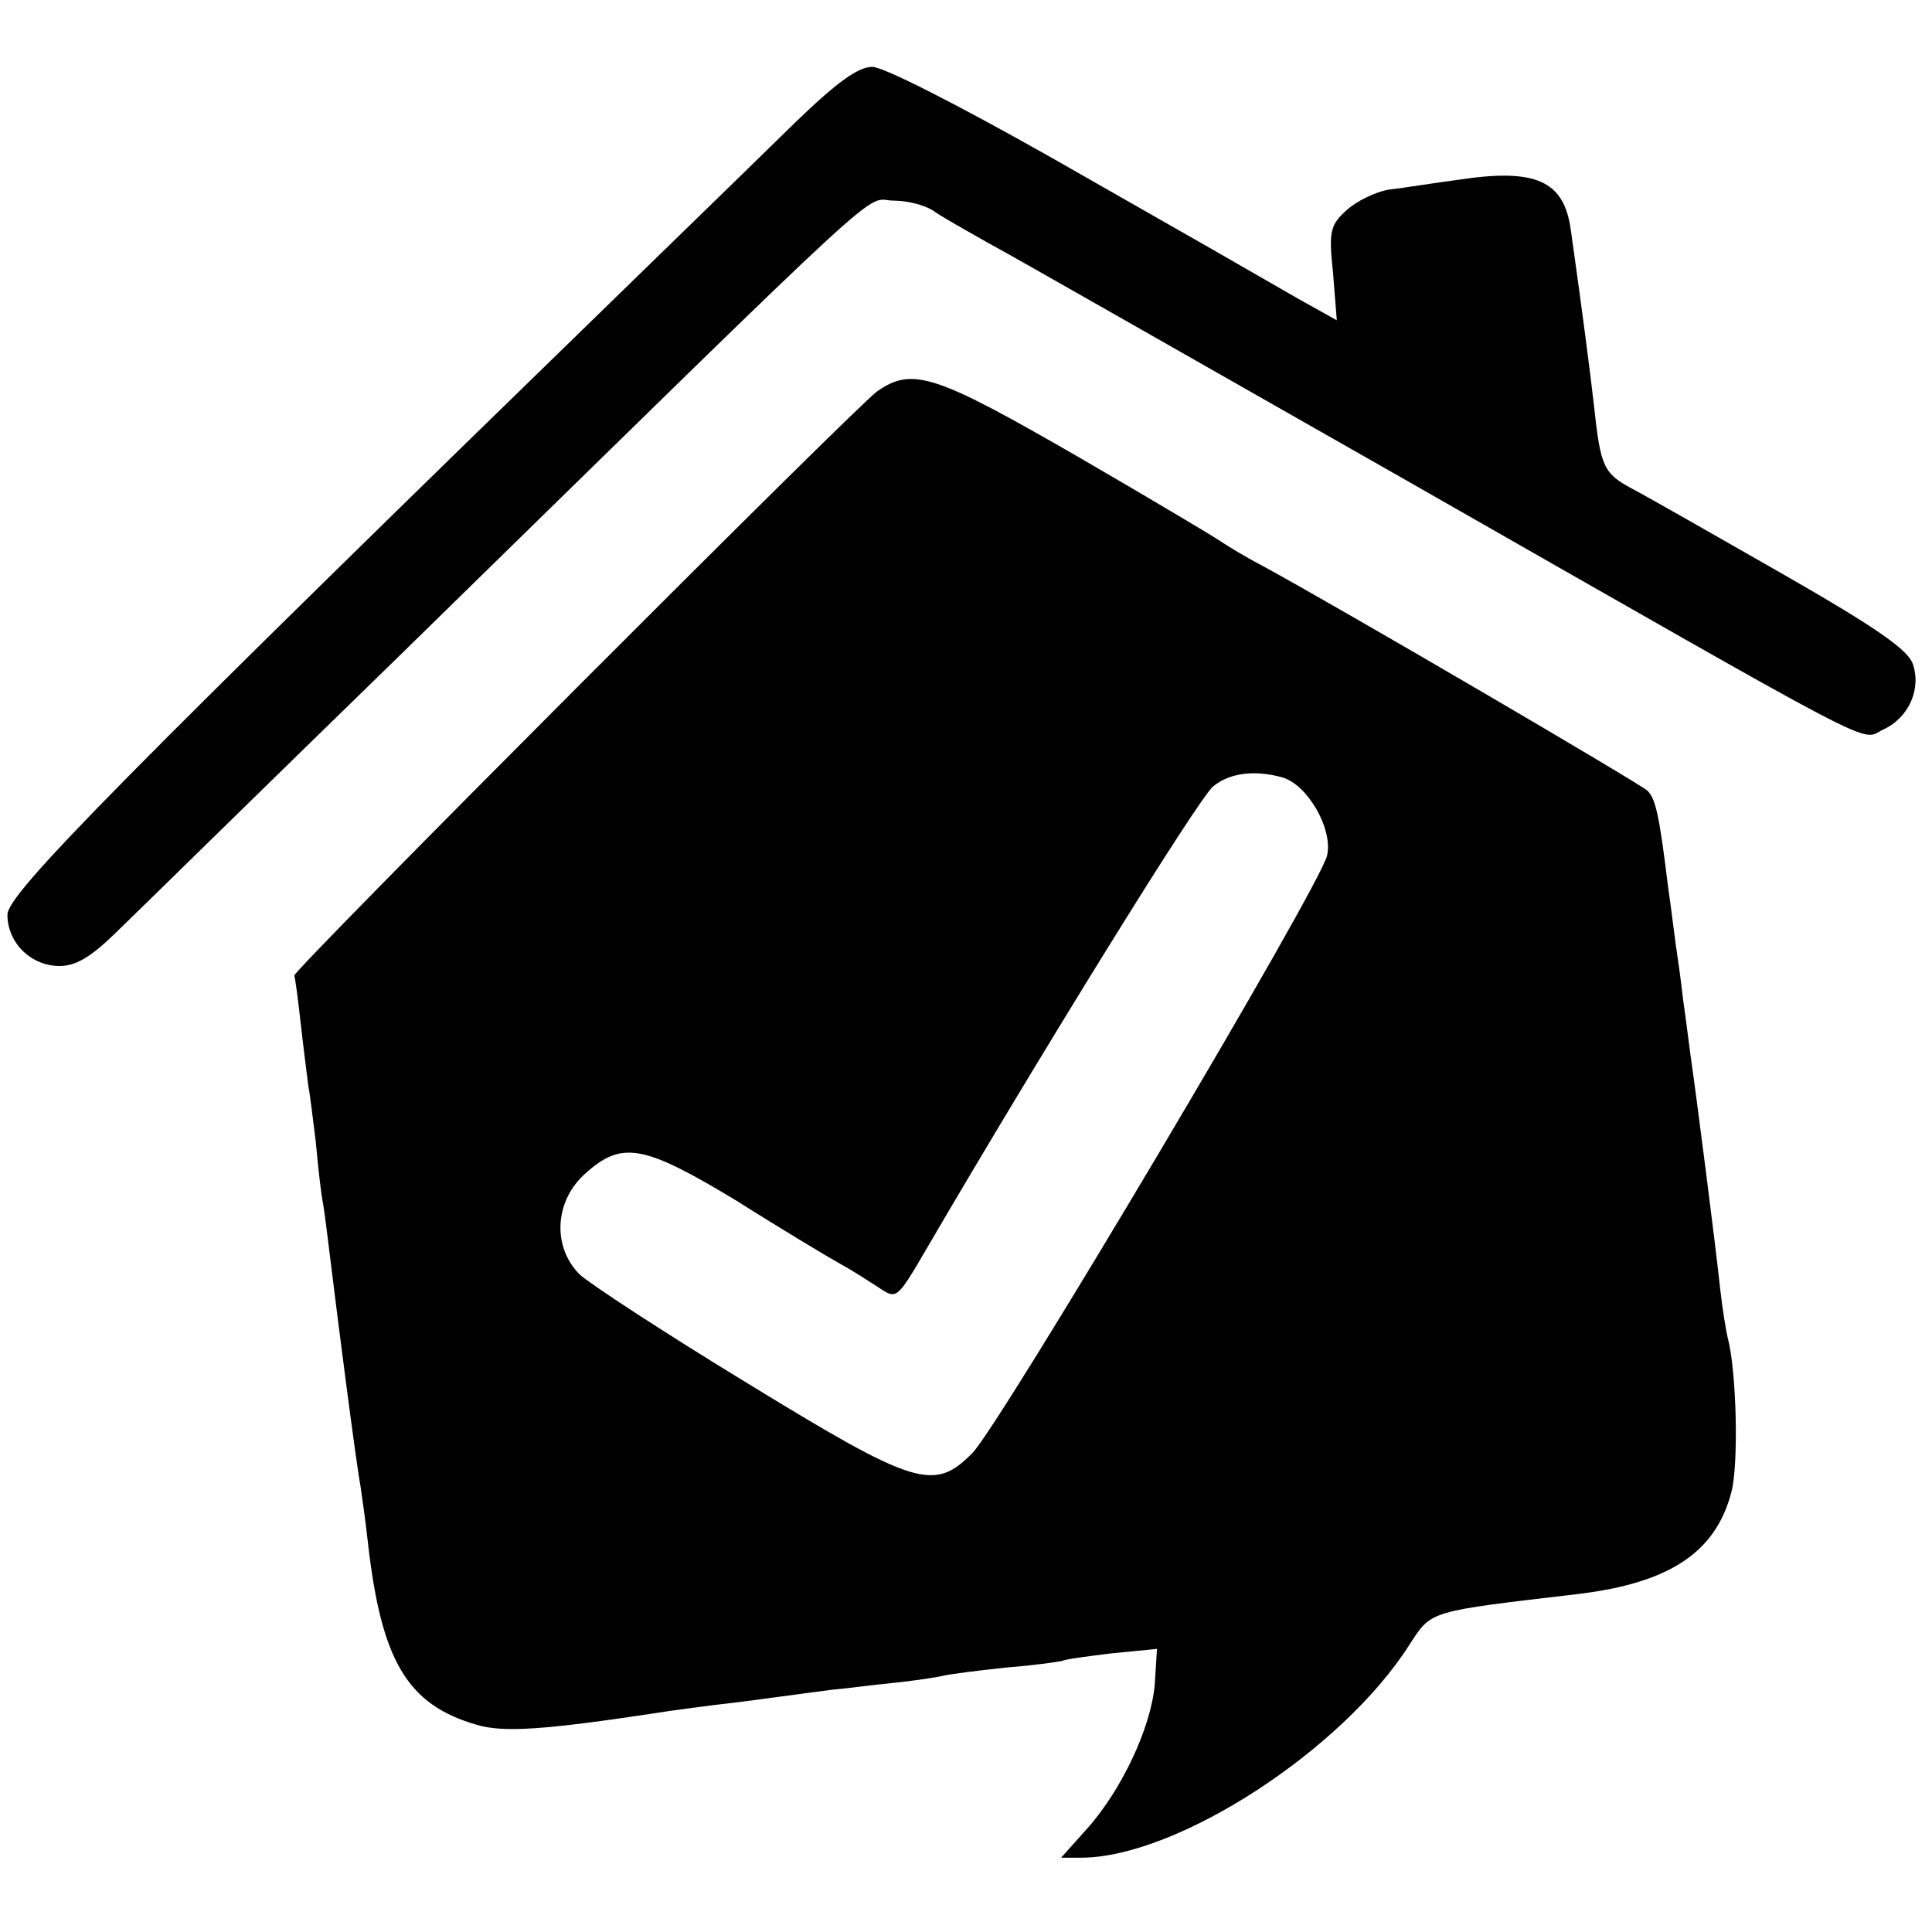 <?xml version="1.0" standalone="no"?>
<!DOCTYPE svg PUBLIC "-//W3C//DTD SVG 20010904//EN"
 "http://www.w3.org/TR/2001/REC-SVG-20010904/DTD/svg10.dtd">
<svg version="1.0" xmlns="http://www.w3.org/2000/svg"
 width="260pt" height="260pt" viewBox="0 0 260 260"
 preserveAspectRatio="xMidYMid meet">
<g transform="translate(0,260) scale(0.1,-0.1)"
fill="#000000" stroke="none">
<path d="M1071 2436 c-42 -41 -130 -127 -196 -191 -723 -703 -865 -848 -865
-876 0 -38 32 -69 70 -69 22 0 42 12 74 43 24 23 195 191 381 372 688 673 625
615 668 615 18 0 41 -6 52 -13 11 -8 45 -27 75 -44 30 -16 282 -160 560 -318
659 -376 612 -352 644 -337 35 16 52 55 40 89 -7 19 -50 49 -174 120 -91 52
-182 104 -203 115 -39 21 -43 29 -52 113 -5 44 -15 122 -31 235 -9 67 -47 84
-152 68 -31 -4 -73 -11 -92 -13 -19 -3 -45 -16 -58 -28 -22 -20 -24 -28 -18
-85 l5 -63 -52 29 c-92 53 -118 68 -334 191 -124 70 -224 121 -239 121 -19 0
-47 -20 -103 -74z"/>
<path d="M1180 2073 c-27 -19 -788 -781 -784 -786 1 -1 5 -31 9 -67 4 -36 9
-73 10 -82 2 -9 6 -43 10 -75 3 -33 7 -70 10 -84 2 -13 6 -44 9 -69 11 -91 36
-284 41 -309 2 -14 7 -48 10 -76 18 -160 53 -219 146 -246 36 -11 92 -7 244
16 11 2 62 9 114 15 52 7 106 14 120 16 14 1 51 6 81 9 30 3 62 8 70 10 8 2
47 7 85 11 39 3 72 8 75 9 3 2 33 6 66 10 l61 6 -3 -48 c-5 -58 -45 -143 -92
-195 l-34 -38 28 0 c129 1 351 145 441 287 30 46 24 44 228 68 122 15 184 56
205 137 10 37 7 164 -5 208 -2 8 -7 38 -10 65 -6 57 -32 260 -40 315 -2 14 -6
48 -10 75 -3 28 -8 61 -10 75 -2 14 -6 48 -10 75 -12 99 -17 120 -28 131 -11
10 -407 242 -517 302 -25 13 -49 28 -55 32 -5 4 -92 56 -192 114 -194 112
-225 123 -273 89z m545 -519 c34 -9 69 -69 61 -105 -7 -38 -438 -763 -477
-804 -52 -53 -77 -45 -304 94 -110 67 -211 133 -225 146 -37 37 -34 99 8 136
49 44 78 39 205 -38 60 -38 122 -75 138 -84 15 -8 38 -23 52 -32 24 -16 24
-16 66 56 146 250 365 605 384 619 22 18 56 22 92 12z"/>
</g>
</svg>
